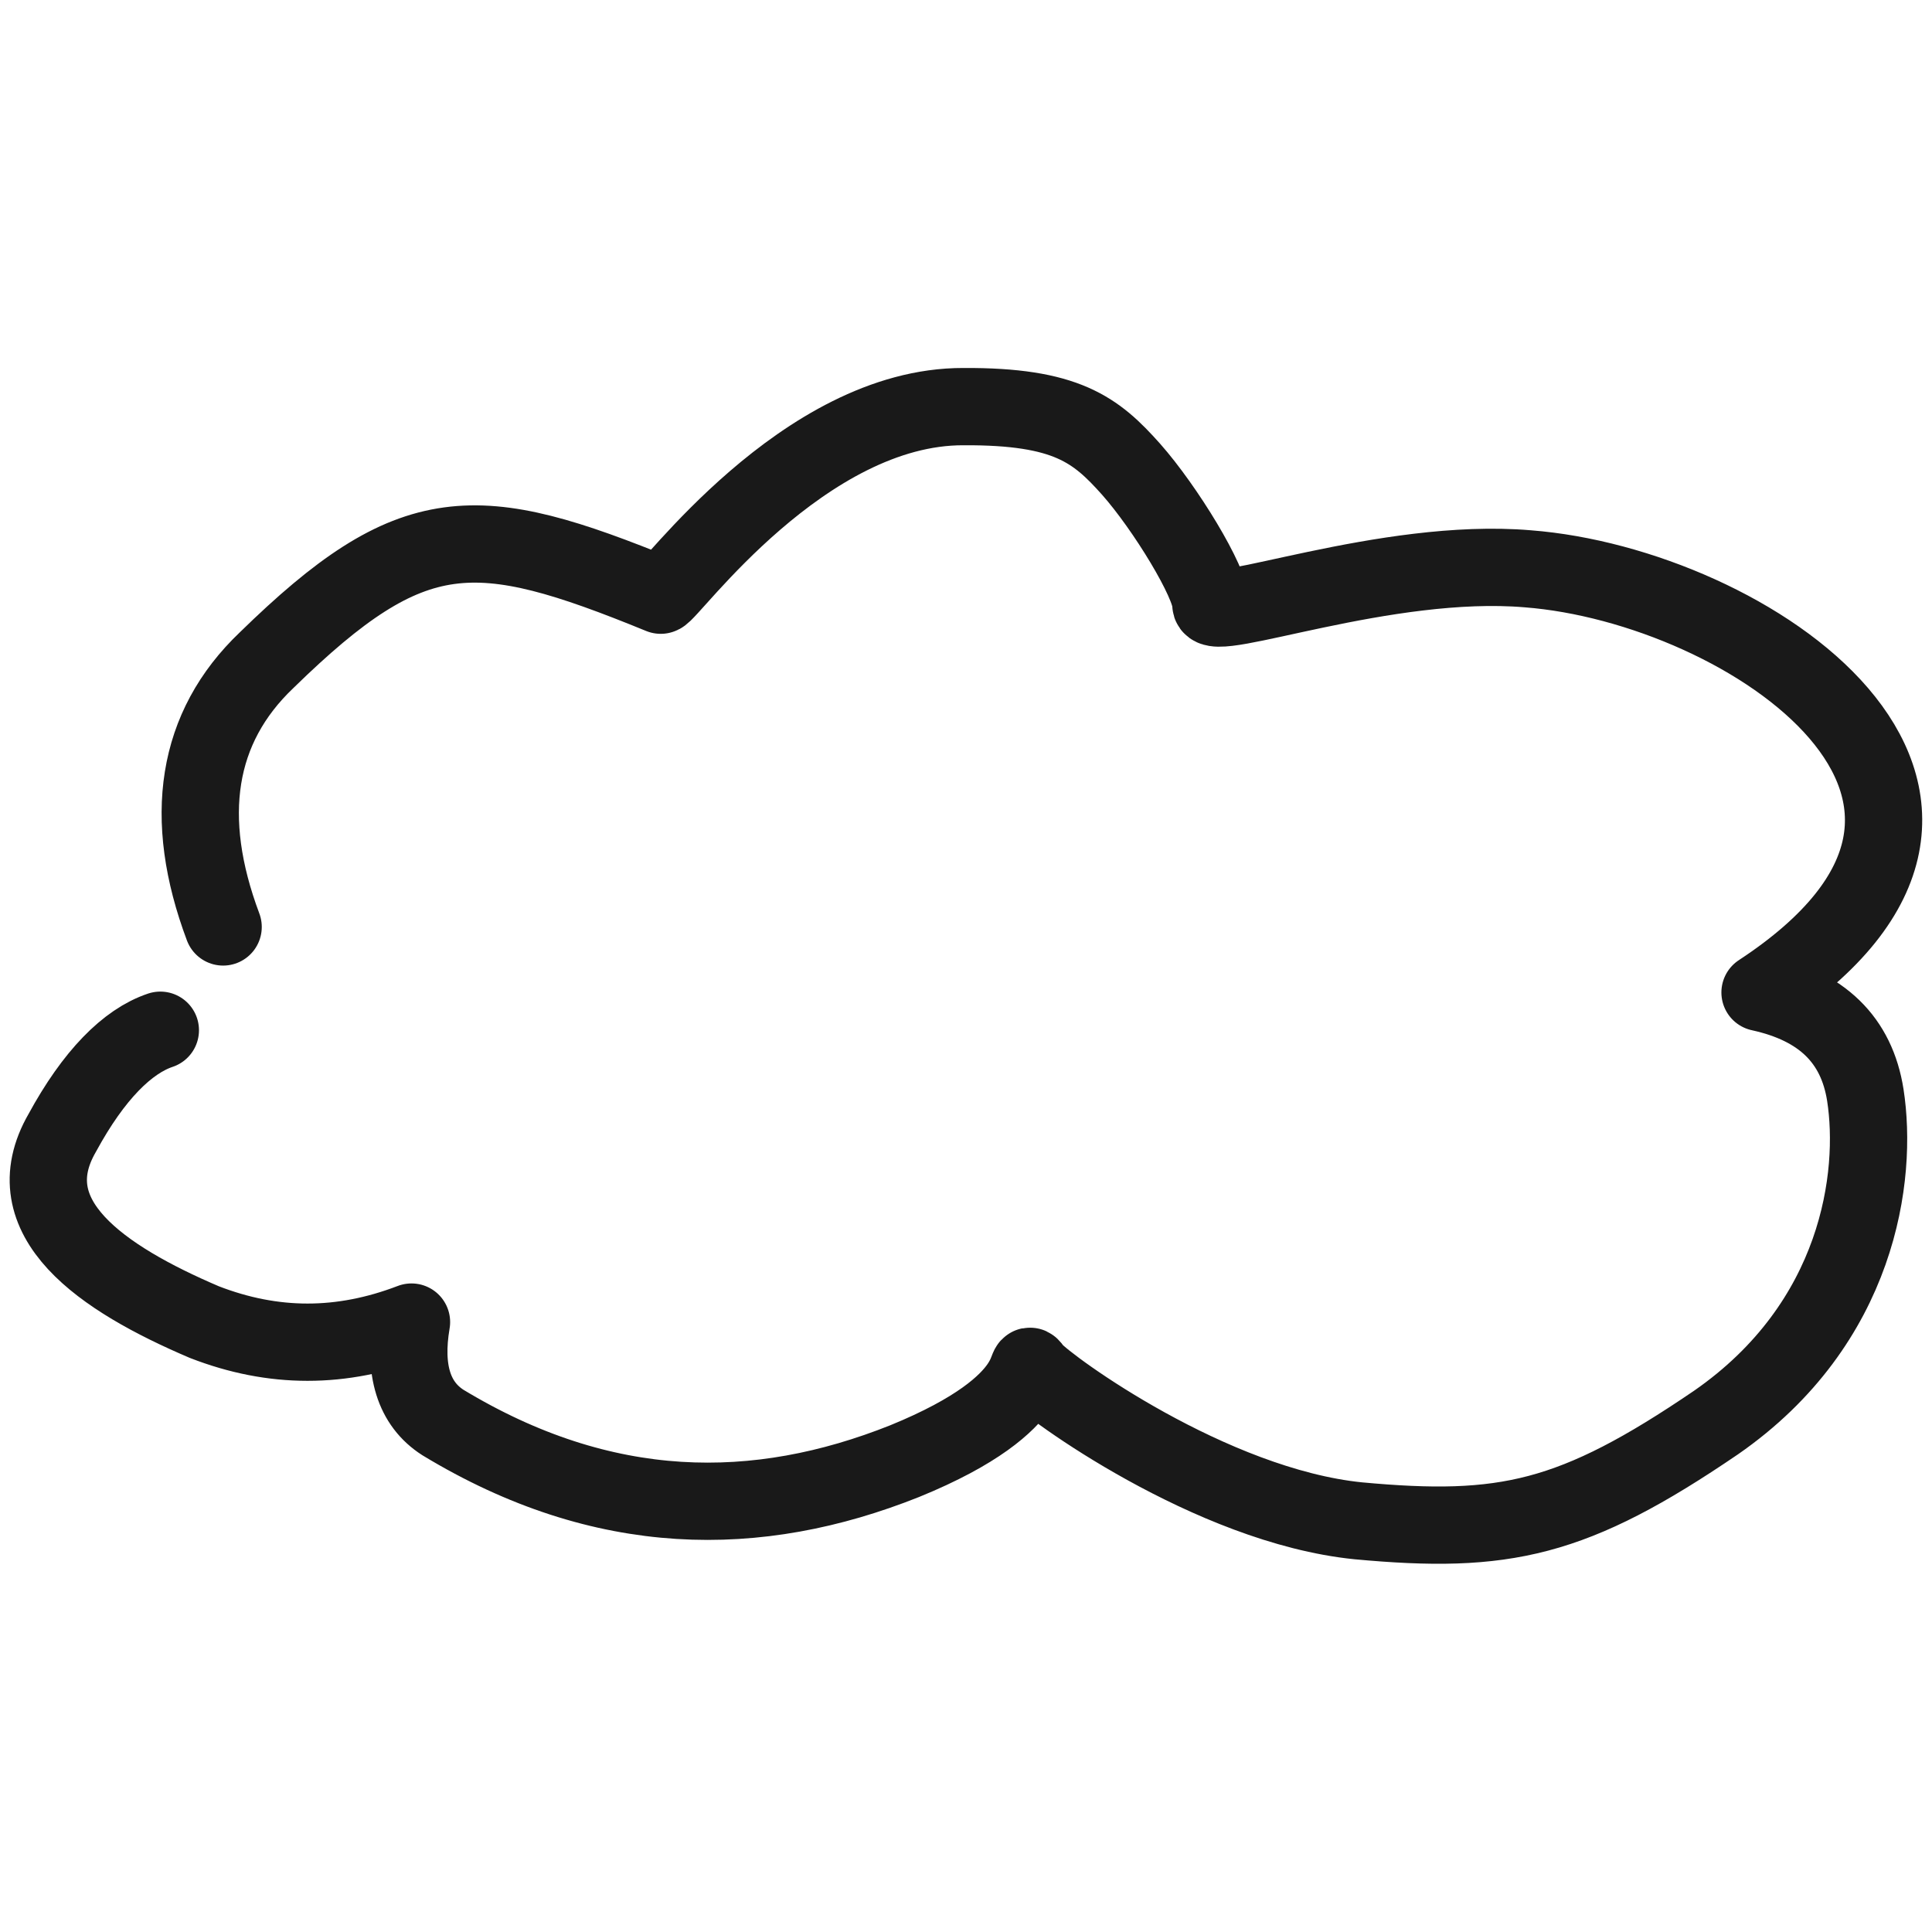 <svg xmlns="http://www.w3.org/2000/svg" version="1.1" xmlns:xlink="http://www.w3.org/1999/xlink" width="100%" height="100%" id="svgWorkerArea" viewBox="0 0 400 400" xmlns:artdraw="https://artdraw.muisca.co" style="background: white;"><defs id="defsdoc"><pattern id="patternBool" x="0" y="0" width="10" height="10" patternUnits="userSpaceOnUse" patternTransform="rotate(35)"><circle cx="5" cy="5" r="4" style="stroke: none;fill: #ff000070;"></circle></pattern></defs><g id="fileImp-616040005" class="cosito"><path id="pathImp-237514222" fill="none" stroke="#000000" stroke-linecap="round" stroke-linejoin="round" stroke-opacity="0.9" stroke-width="16" class="grouped" d="M46.196 191.913C37.696 169.275 40.596 150.575 55.196 136.685 85.496 107.075 98.496 107.575 136.796 123.228 138.496 123.075 166.296 84.075 199.496 84.187 220.796 84.075 226.896 88.975 234.196 97.17 241.196 105.075 250.696 120.575 250.696 125.119 250.696 129.275 286.996 115.275 316.296 117.764 361.896 121.275 426.396 164.775 364.396 205.479 377.196 208.275 384.396 215.275 386.196 226.718 388.796 243.475 384.896 273.975 355.296 294.513 325.696 314.675 311.496 317.675 281.196 314.865 250.696 311.775 216.996 287.175 213.996 283.726 211.196 279.775 217.796 290.075 187.296 302.514 156.796 314.675 124.996 314.675 91.696 294.513 85.696 290.675 83.496 283.675 85.196 273.722 70.696 279.275 56.596 279.275 42.296 273.722 21.096 264.675 2.696 252.175 12.896 234.533 19.396 222.575 26.396 215.575 33.196 213.298"></path></g></svg>